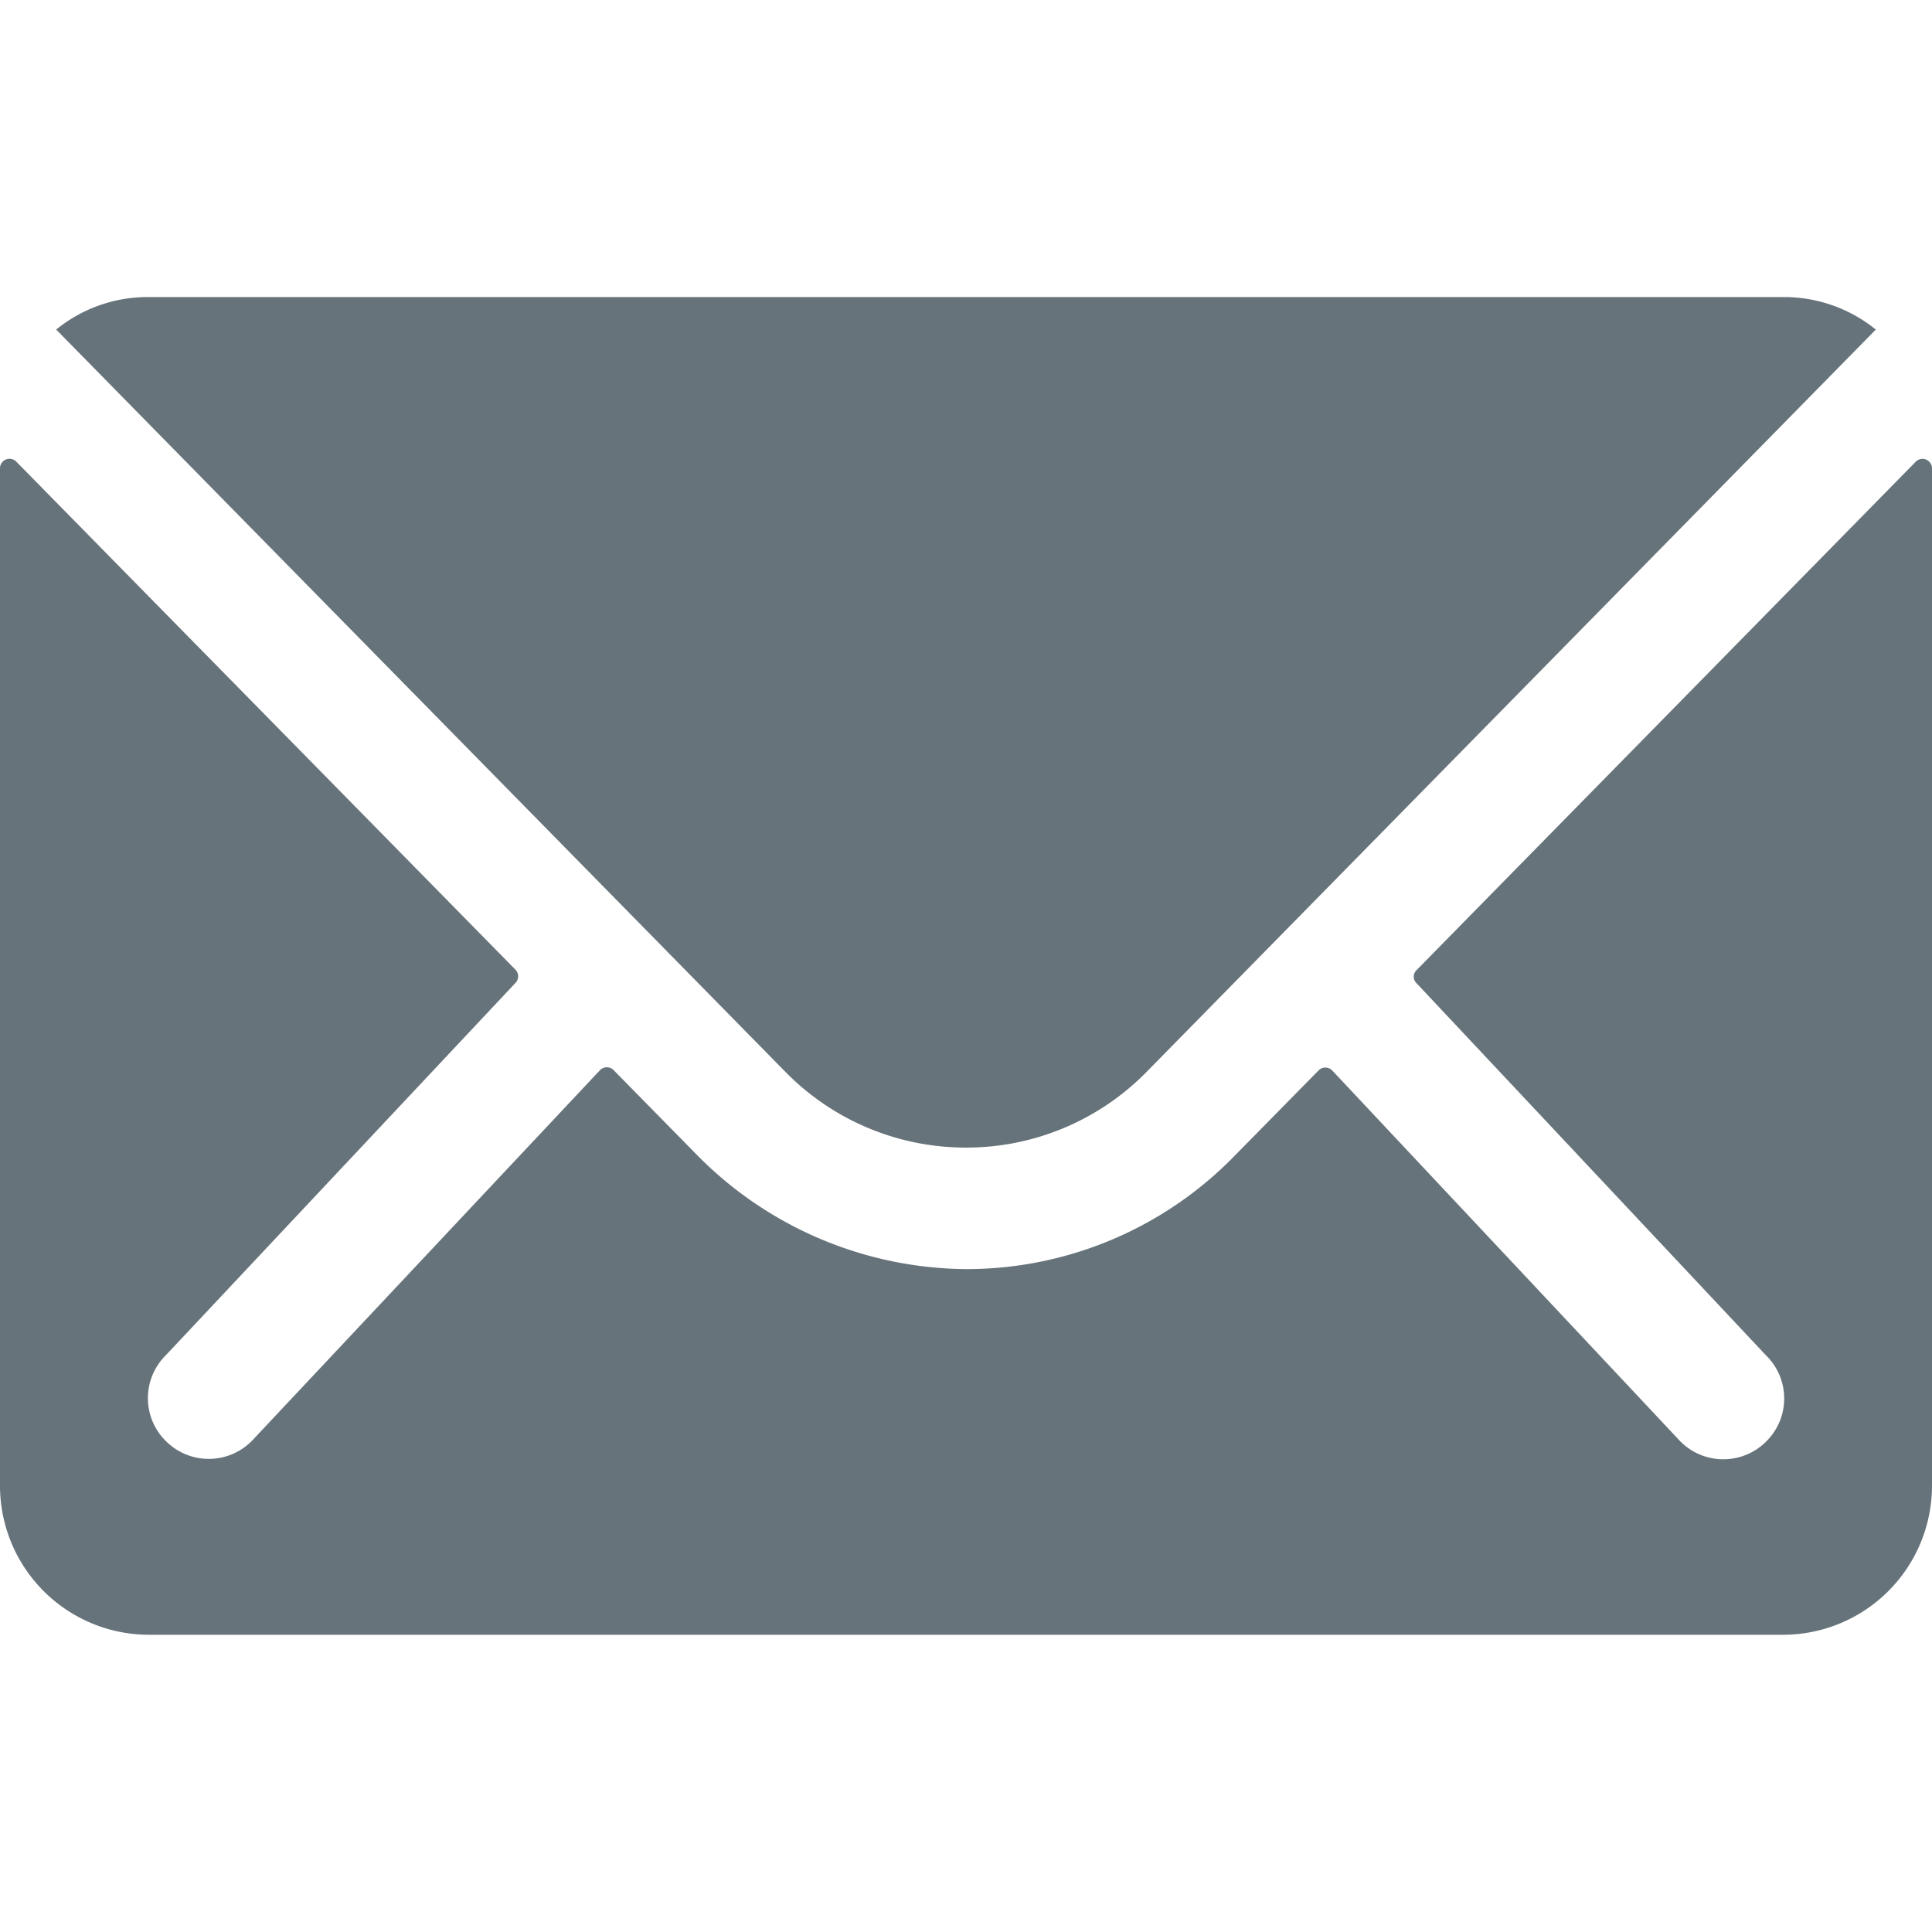 <svg xmlns="http://www.w3.org/2000/svg" width="25" height="25" viewBox="0 0 20.257 14.024"><path d="M23.467,10.344l-5.24,5.337a.094.094,0,0,0,0,.136l3.667,3.905a.632.632,0,0,1,0,.9.635.635,0,0,1-.9,0l-3.652-3.891a.1.1,0,0,0-.141,0l-.891.906a3.921,3.921,0,0,1-2.8,1.178A4,4,0,0,1,10.665,17.6l-.857-.872a.1.1,0,0,0-.141,0L6.014,20.618a.635.635,0,0,1-.9,0,.632.632,0,0,1,0-.9l3.667-3.905a.1.1,0,0,0,0-.136L3.541,10.344a.1.1,0,0,0-.166.068V21.091a1.563,1.563,0,0,0,1.558,1.558H22.074a1.563,1.563,0,0,0,1.558-1.558V10.412A.1.1,0,0,0,23.467,10.344Z" transform="translate(-3.375 -8.625)" fill="#67737a"/><path d="M13.765,16.791a2.647,2.647,0,0,0,1.9-.8l7.64-7.777a1.53,1.53,0,0,0-.964-.341H5.19a1.52,1.52,0,0,0-.964.341l7.64,7.777A2.648,2.648,0,0,0,13.765,16.791Z" transform="translate(-3.637 -7.875)" fill="#67737a"/></svg>